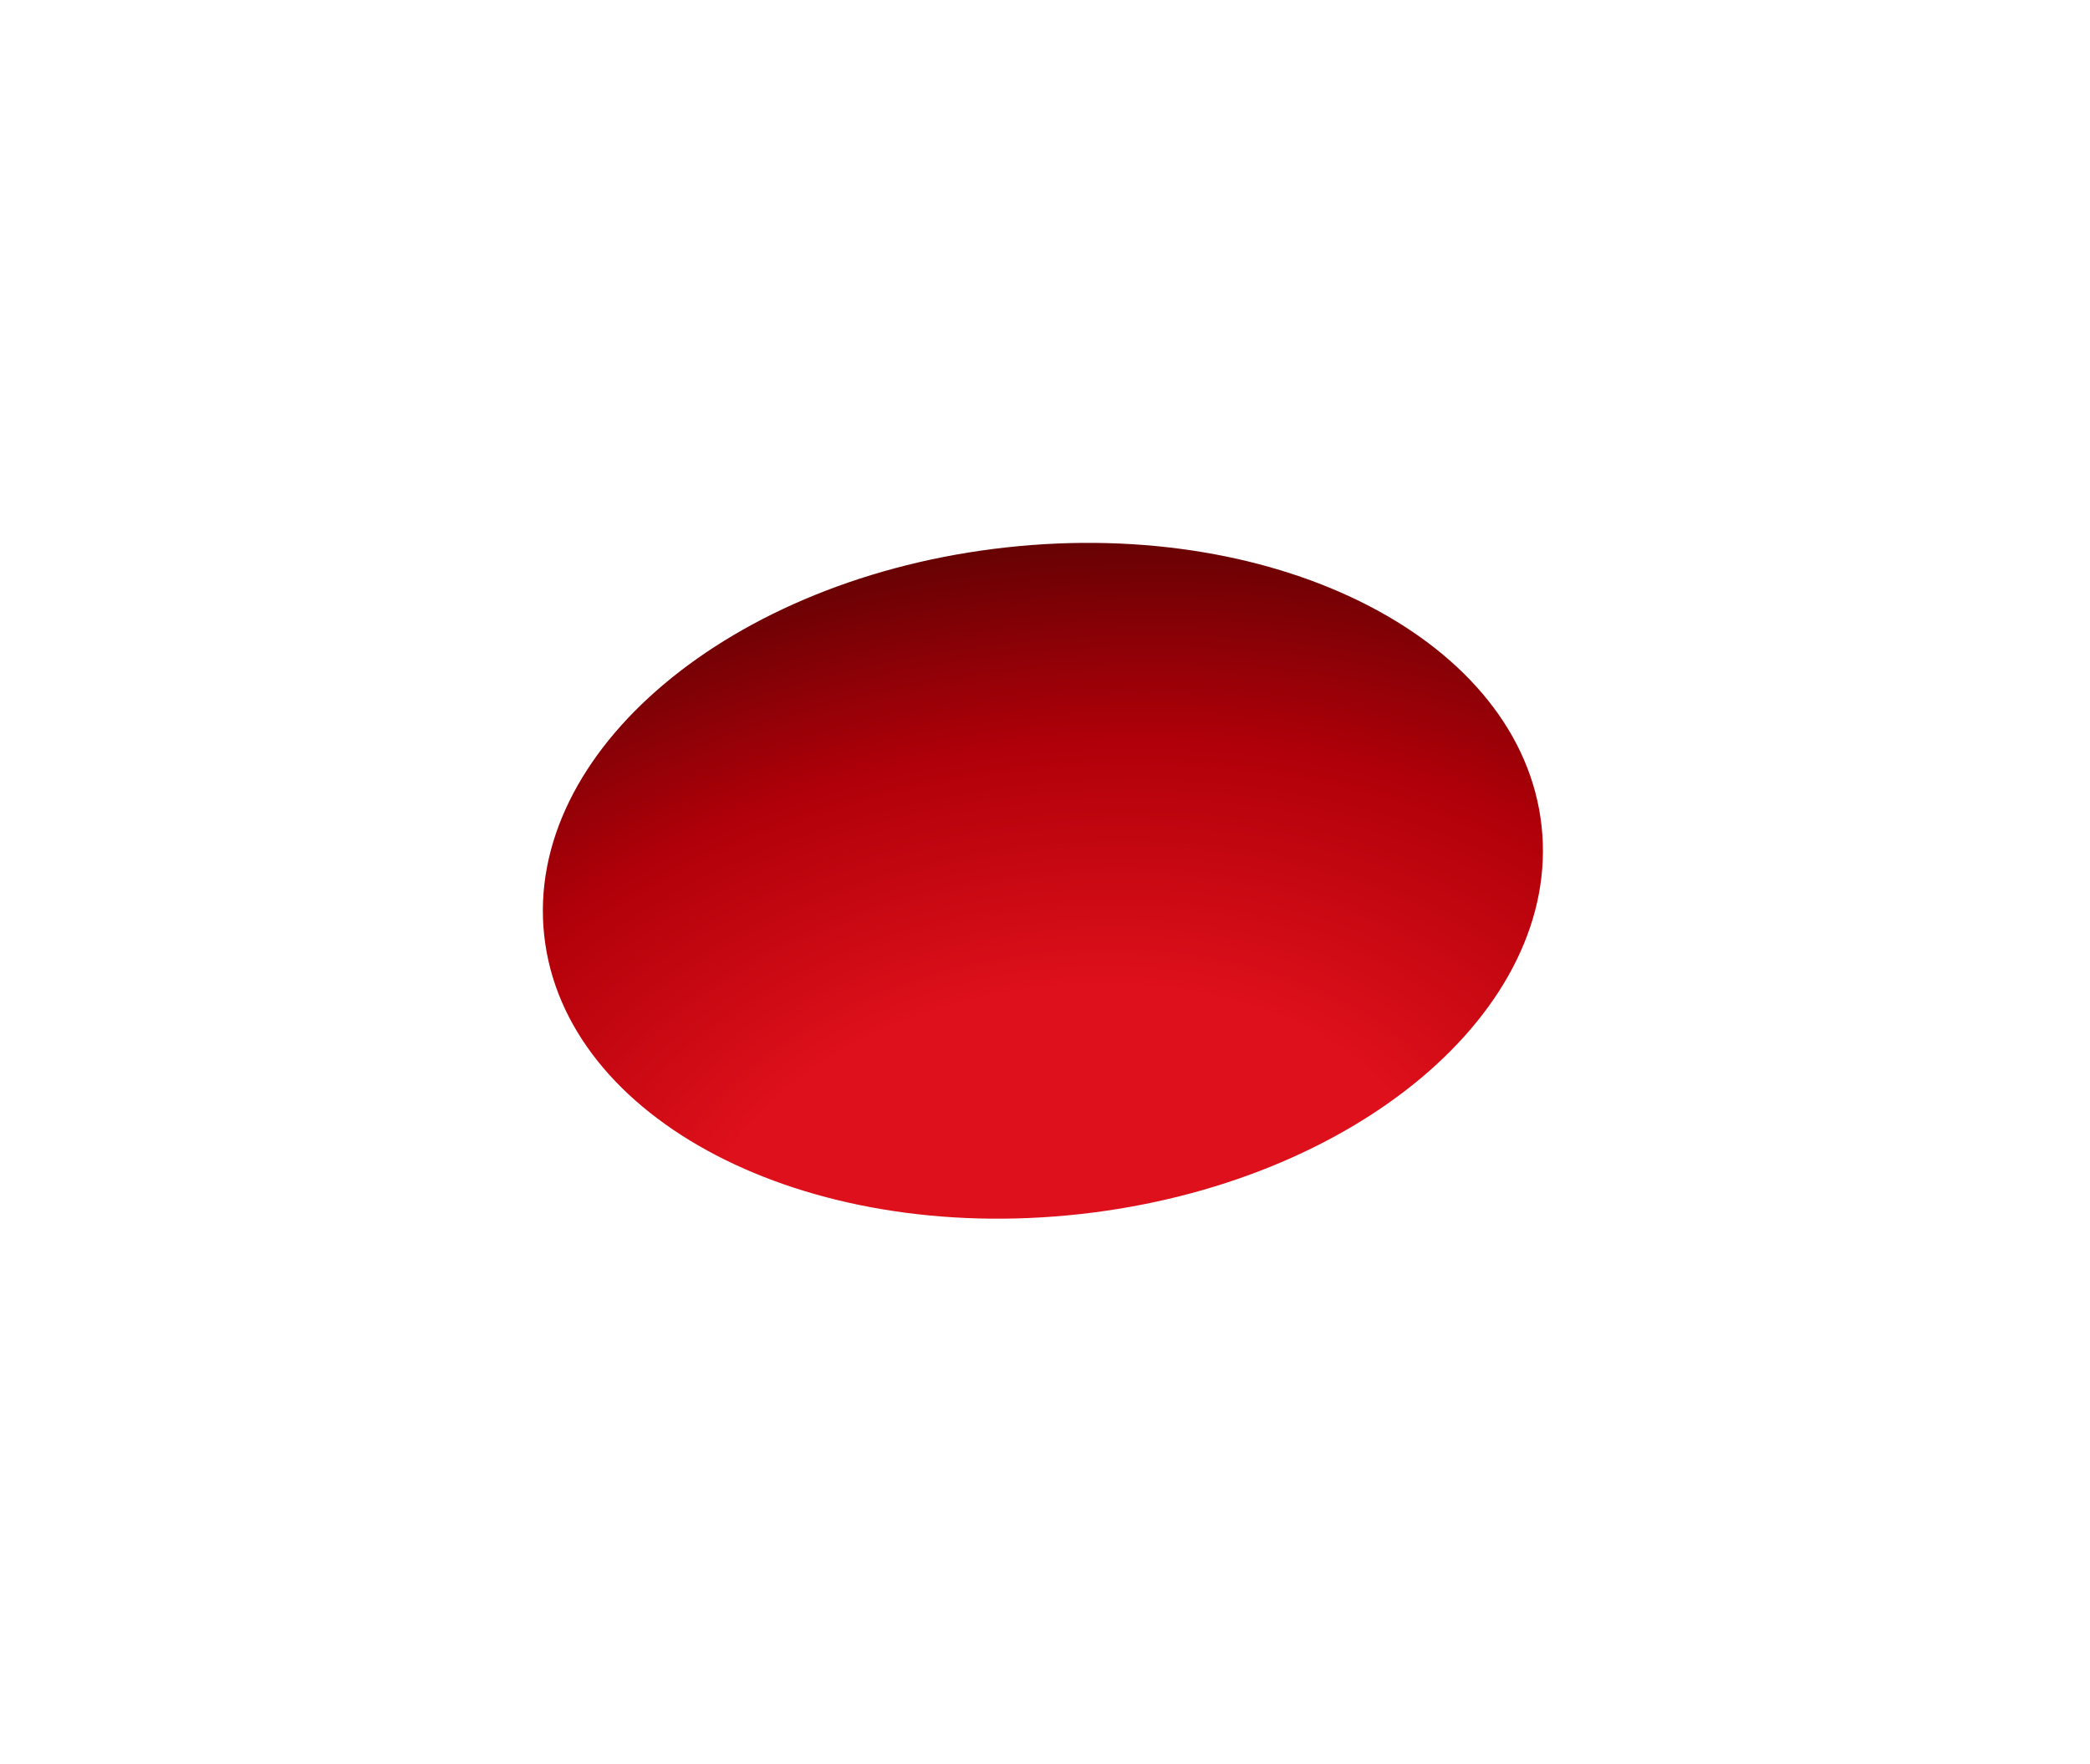 <?xml version="1.0" encoding="UTF-8"?> <svg xmlns="http://www.w3.org/2000/svg" width="385" height="325" viewBox="0 0 385 325" fill="none"><g filter="url(#filter0_f_38_826)"><path d="M100.253 172.358C96.519 138.443 134.619 106.422 185.351 100.837C236.084 95.251 280.237 118.217 283.971 152.132C287.705 186.047 249.605 218.068 198.872 223.654C148.14 229.239 103.986 206.273 100.253 172.358Z" fill="url(#paint0_radial_38_826)"></path></g><defs><filter id="filter0_f_38_826" x="0" y="0" width="384.224" height="324.49" filterUnits="userSpaceOnUse" color-interpolation-filters="sRGB"><feFlood flood-opacity="0" result="BackgroundImageFix"></feFlood><feBlend mode="normal" in="SourceGraphic" in2="BackgroundImageFix" result="shape"></feBlend><feGaussianBlur stdDeviation="50" result="effect1_foregroundBlur_38_826"></feGaussianBlur></filter><radialGradient id="paint0_radial_38_826" cx="0" cy="0" r="1" gradientTransform="matrix(-1.366 -136.784 203.379 -13.237 197.065 228.131)" gradientUnits="userSpaceOnUse"><stop stop-color="#DE101B"></stop><stop offset="0.333" stop-color="#DE101B"></stop><stop offset="0.667" stop-color="#B00009"></stop><stop offset="1" stop-color="#560202"></stop></radialGradient></defs></svg> 